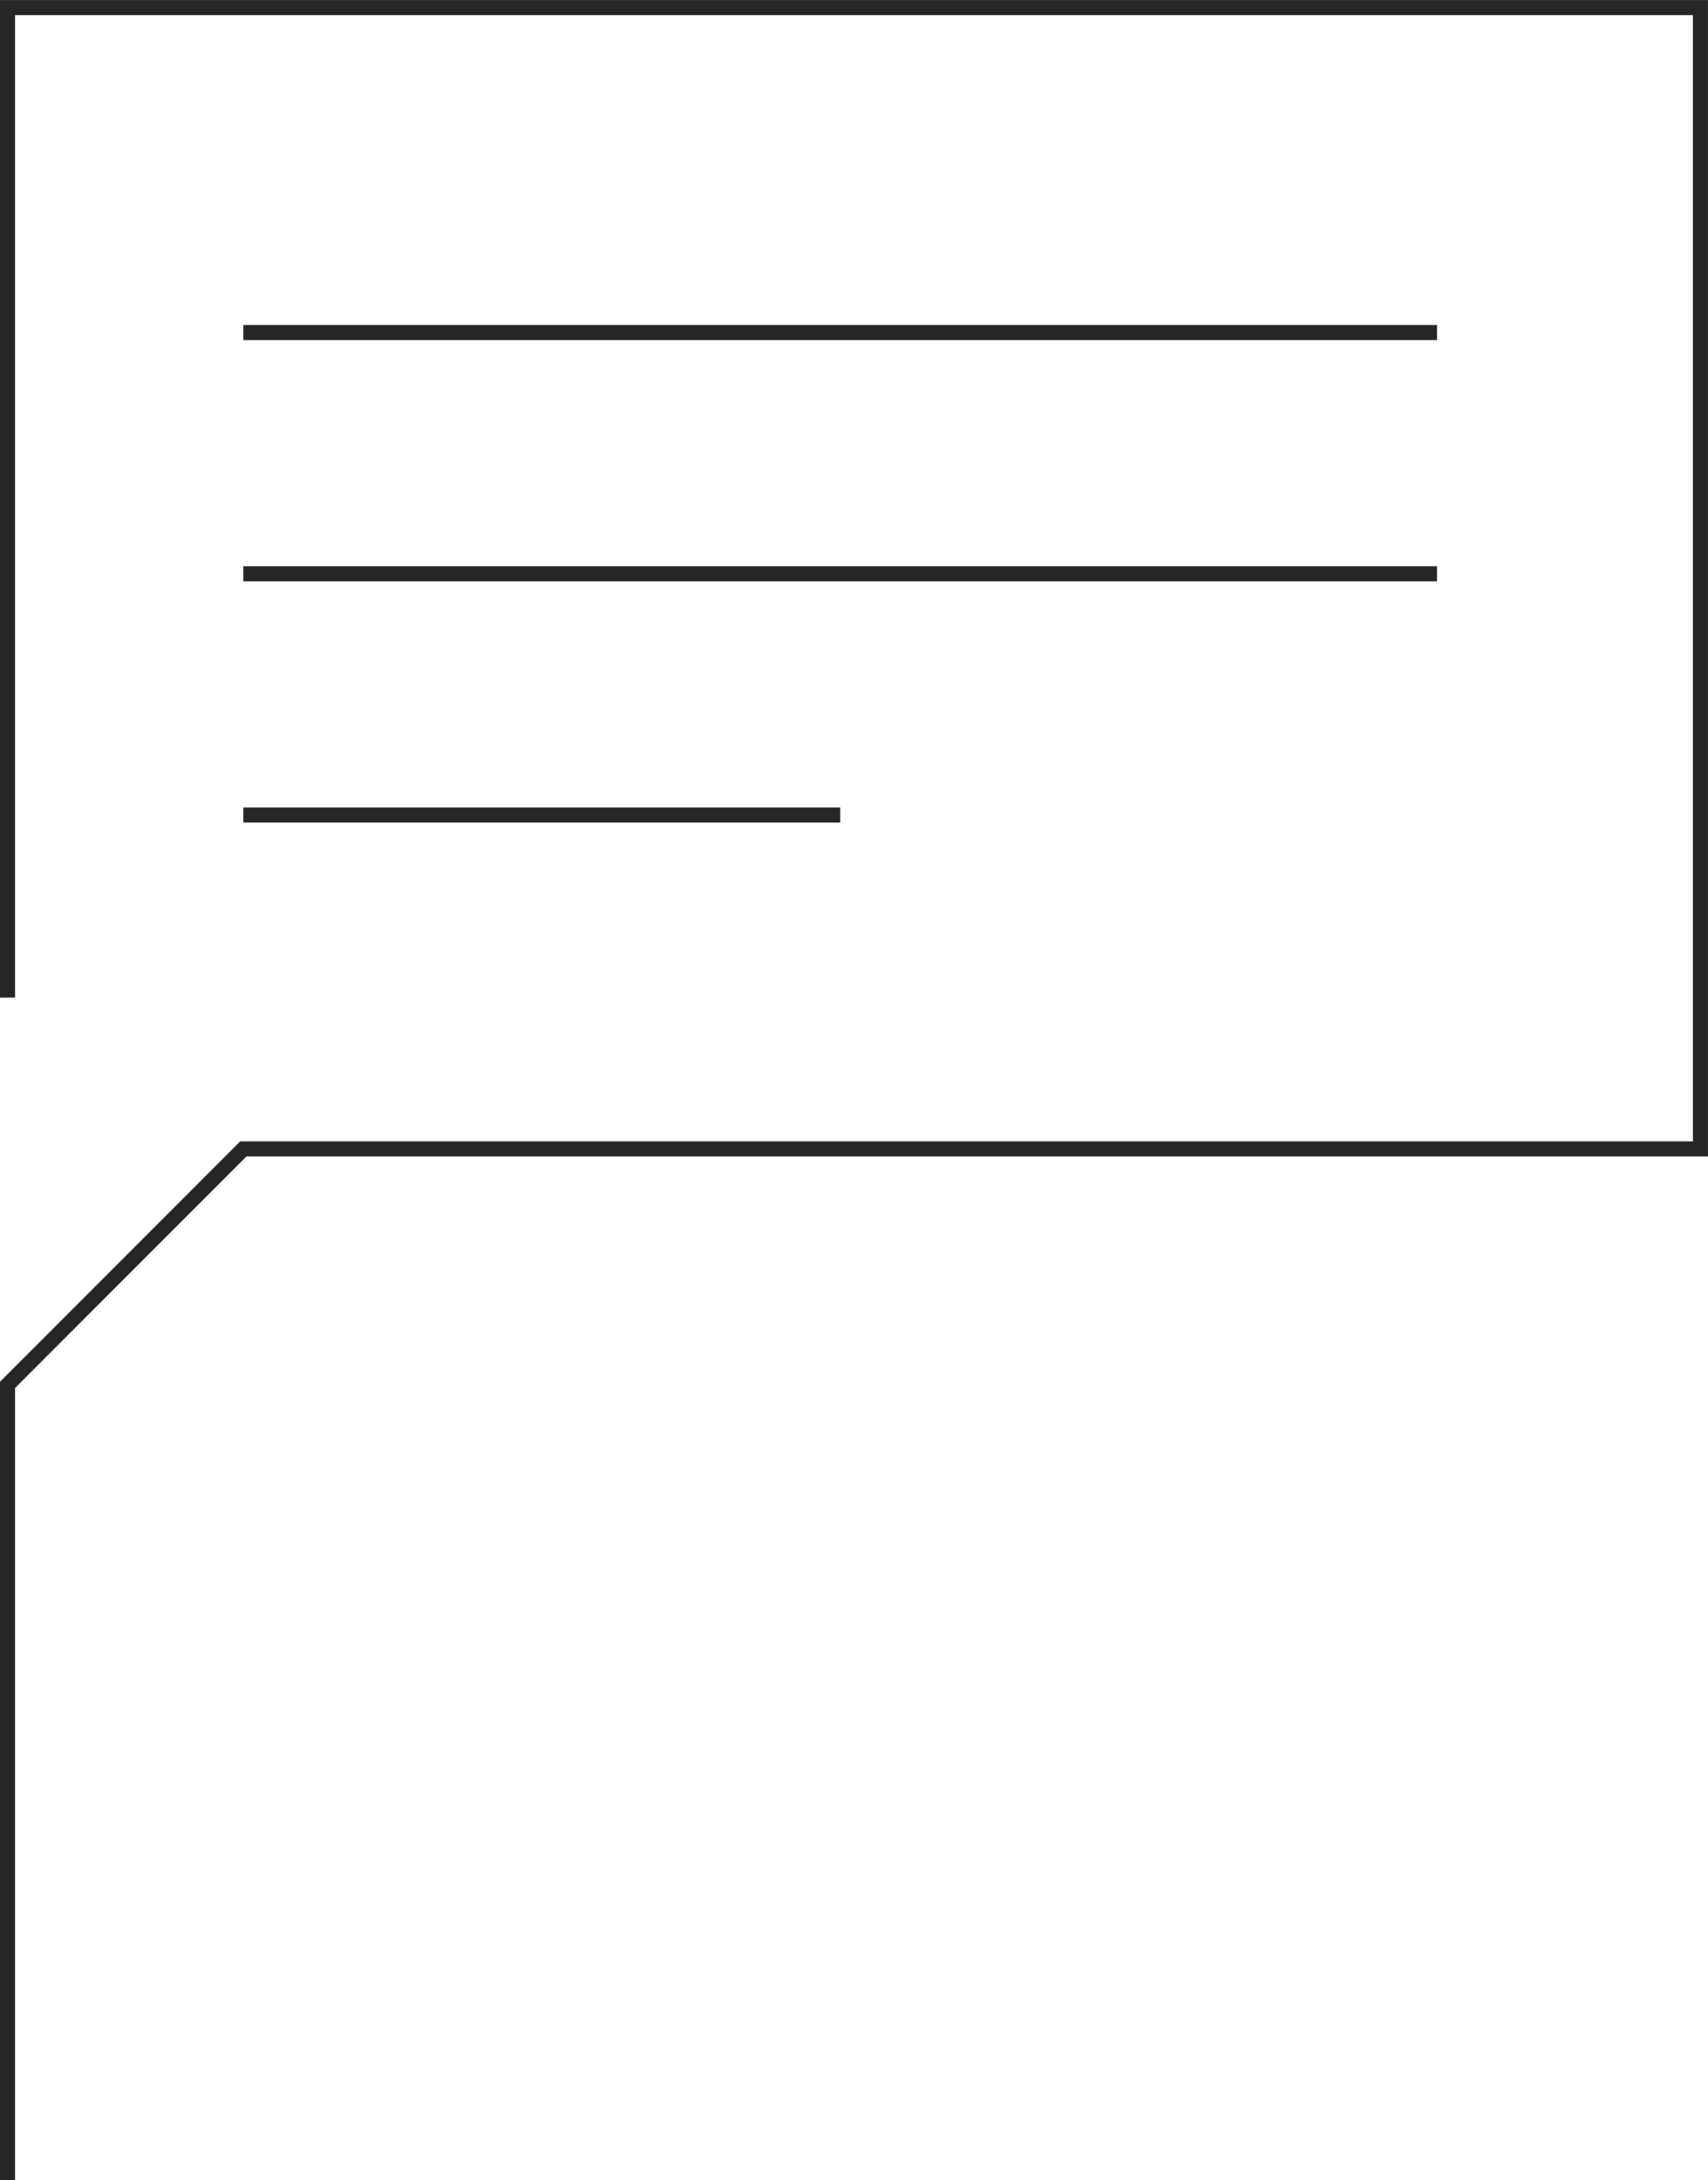 <svg xmlns="http://www.w3.org/2000/svg" width="113.351" height="144.598" viewBox="0 0 113.351 144.598"><g id="Groupe_13" data-name="Groupe 13" transform="translate(-249.5 -1640.513)"><path id="Trac&#xE9;_7" data-name="Trac&#xE9; 7" d="M234.351,1785.111v-52.746L250,1716.716h96.7s0-75.7,0-75.7H234.351v65.665" transform="translate(15.649)" fill="none" stroke="#262626" stroke-width="1"></path><path id="Trac&#xE9;_8" data-name="Trac&#xE9; 8" d="M265.649,1654.57h79.219" transform="translate(0 8)" fill="none" stroke="#262626" stroke-width="1"></path><path id="Trac&#xE9;_9" data-name="Trac&#xE9; 9" d="M265.649,1654.57h79.219" transform="translate(0 24)" fill="none" stroke="#262626" stroke-width="1"></path><path id="Trac&#xE9;_10" data-name="Trac&#xE9; 10" d="M265.649,1654.57h39.61" transform="translate(0 40)" fill="none" stroke="#262626" stroke-width="1"></path></g></svg>